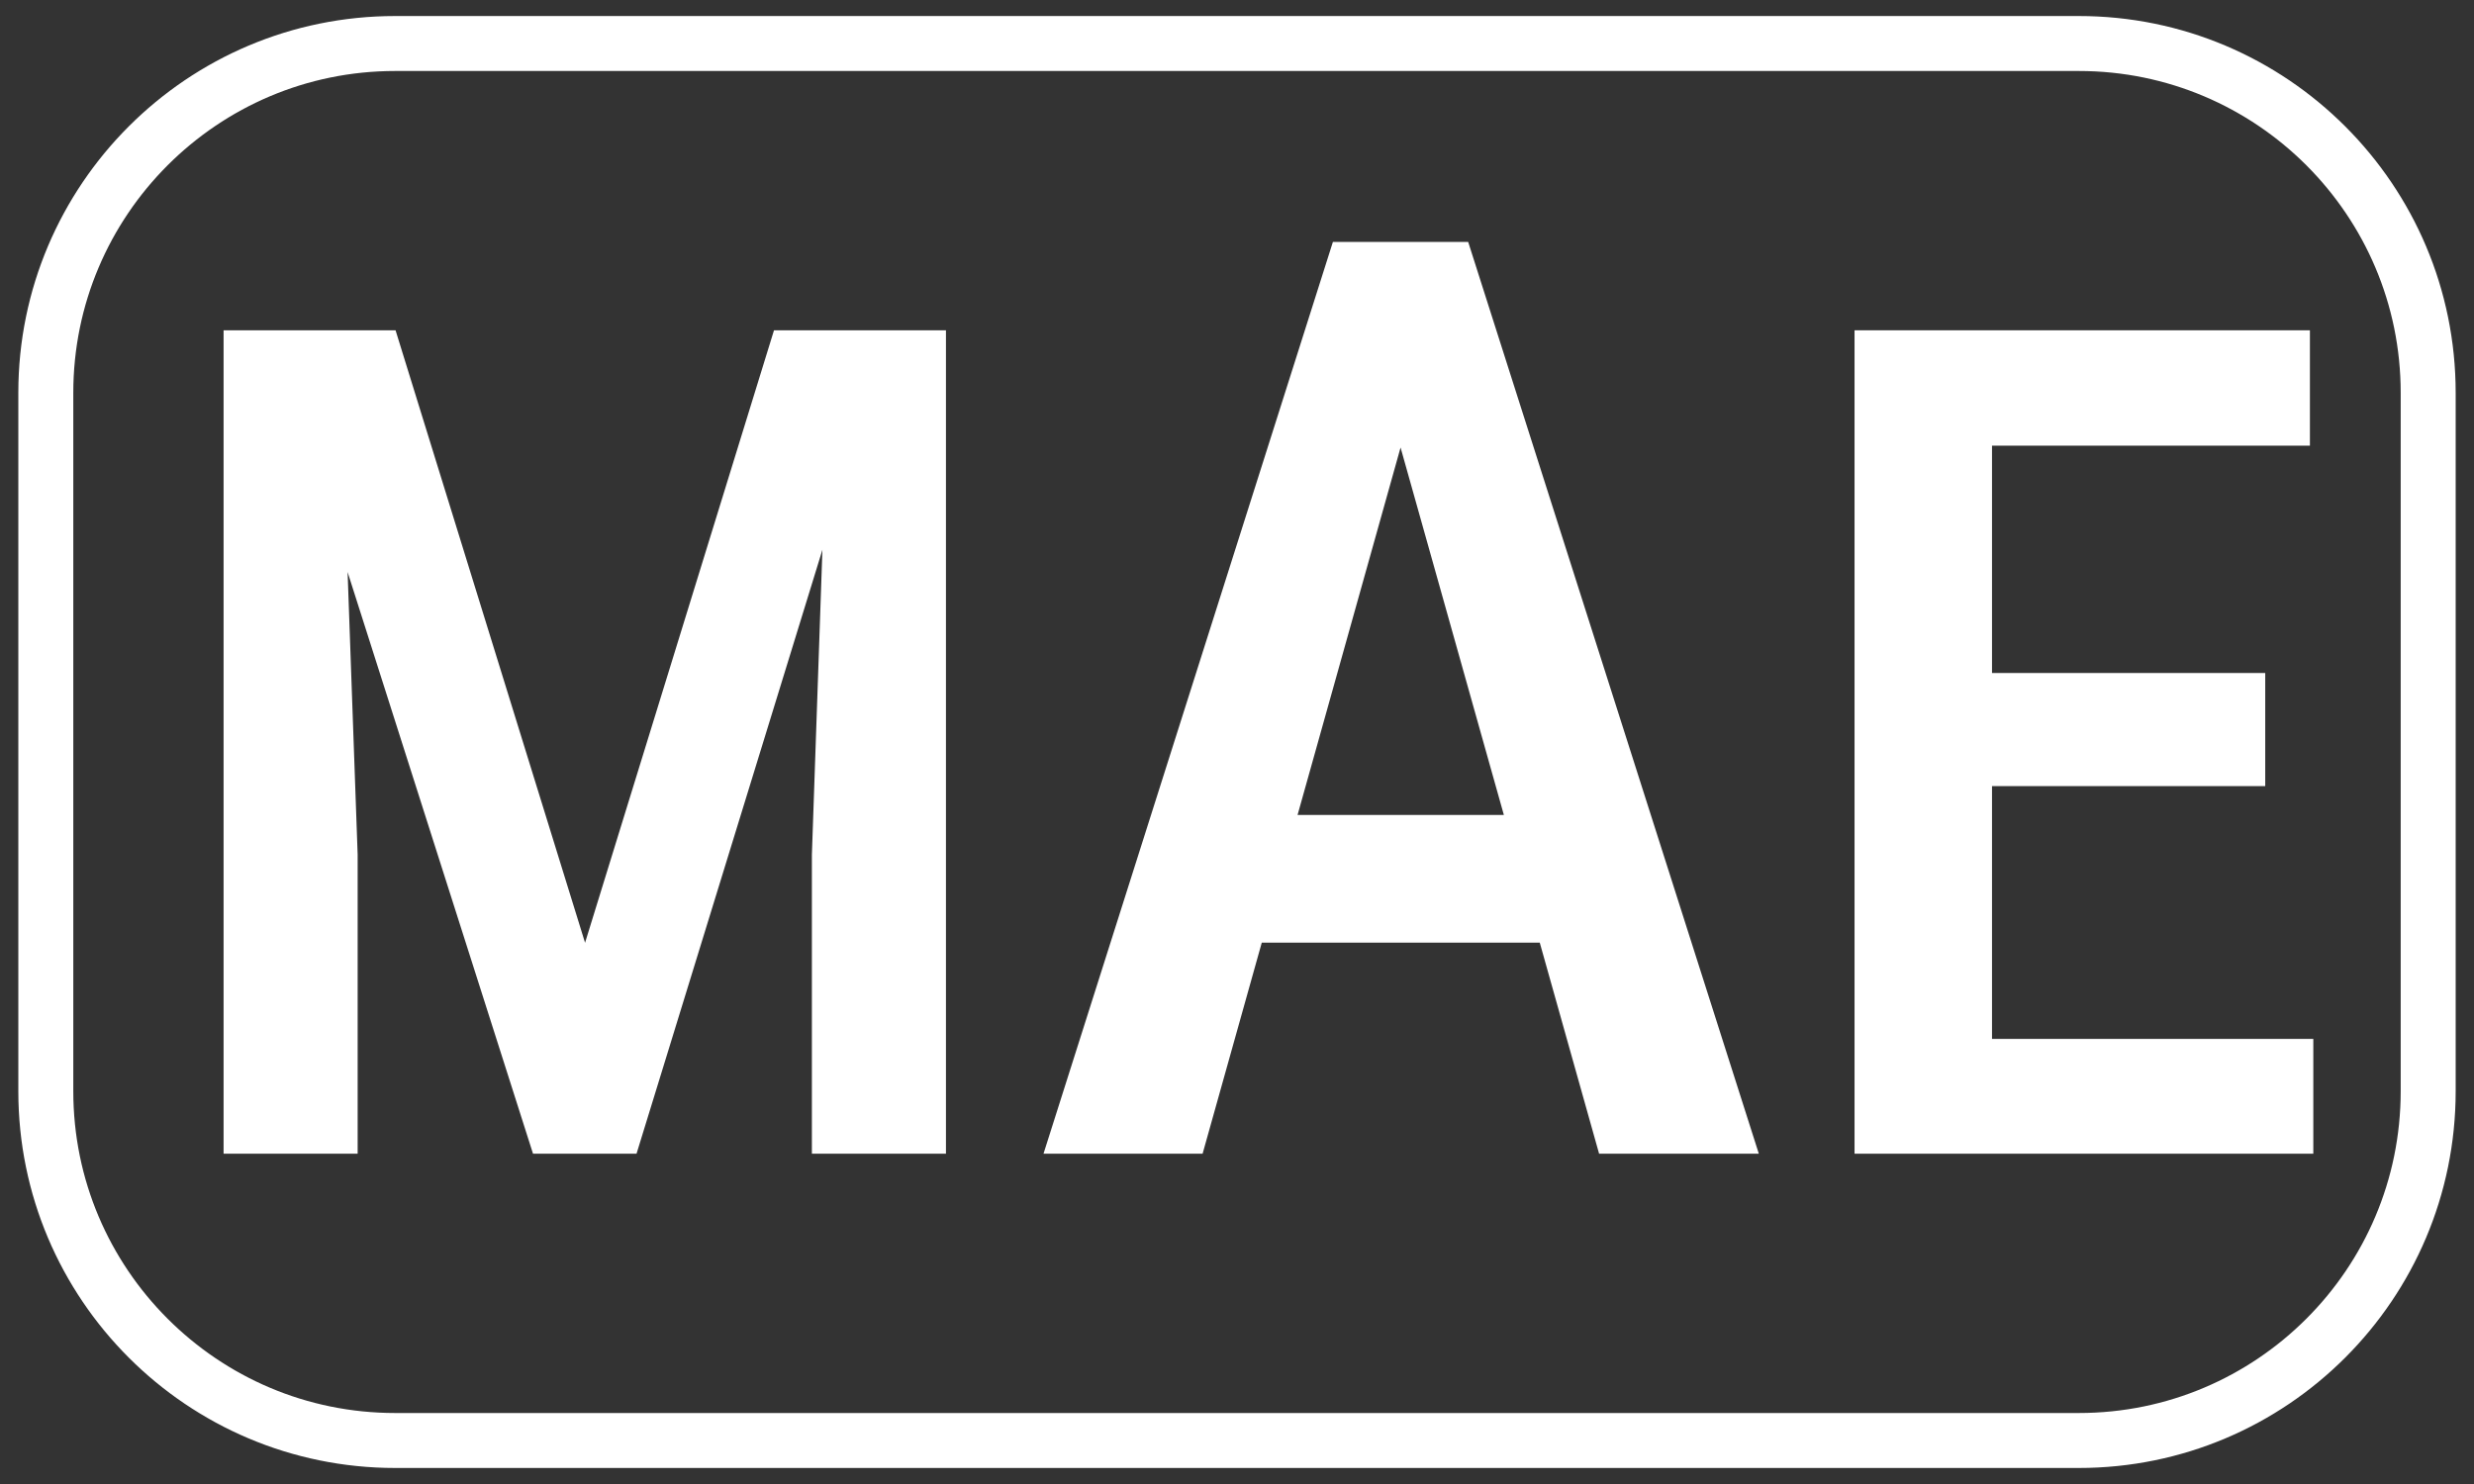 <?xml version="1.0" encoding="UTF-8" standalone="no"?><!DOCTYPE svg PUBLIC "-//W3C//DTD SVG 1.1//EN" "http://www.w3.org/Graphics/SVG/1.1/DTD/svg11.dtd"><svg width="100%" height="100%" viewBox="0 0 2250 1350" version="1.1" xmlns="http://www.w3.org/2000/svg" xmlns:xlink="http://www.w3.org/1999/xlink" xml:space="preserve" xmlns:serif="http://www.serif.com/" style="fill-rule:evenodd;clip-rule:evenodd;stroke-linecap:round;stroke-linejoin:round;stroke-miterlimit:1.5;"><rect x="0" y="0" width="2250" height="1350" fill="#333333" stroke="none"/><rect id="Logo-Martial-Arts-Engineering-Migration-SVG" serif:id="Logo Martial Arts Engineering Migration SVG" x="0" y="-0" width="2250" height="1350" style="fill:none;"/><clipPath id="_clip1"><rect x="0" y="-0" width="2250" height="1350"/></clipPath><g clip-path="url(#_clip1)"><rect id="Hintergrund" x="0" y="-0" width="2250" height="1350" style="fill:none;"/><g><g><g id="MAE-Schrift-in-Kurve" serif:id="MAE Schrift in Kurve"><path d="M246.046,300.474l113.696,-0l172.344,557.159l171.829,-557.159l105.464,-0l-230.478,749.052l-94.146,0l-238.709,-749.052Zm-42.7,-0l104.95,-0l16.977,476.903l0,272.149l-121.927,0l0,-749.052Zm551.501,-0l105.464,-0l-0,749.052l-121.927,0l-0,-272.149l16.463,-476.903Z" style="fill:#fff;fill-rule:nonzero;"/><path d="M1294.24,334.032l-200.521,715.494l-144.694,0l263.183,-829.427l90.007,0l-7.975,113.933Zm160.075,715.494l-201.091,-715.494l-9.684,-113.933l91.715,0l264.323,829.427l-145.263,0Zm3.417,-308.186l0,116.21l-386.23,0l0,-116.21l386.23,-0Z" style="fill:#fff;fill-rule:nonzero;"/><path d="M2103.86,945.091l-0,104.435l-325.138,0l-0,-104.435l325.138,0Zm-292.213,-644.617l0,749.052l-125.014,0l0,-749.052l125.014,-0Zm248.484,311.762l-0,102.892l-281.409,-0l-0,-102.892l281.409,-0Zm40.642,-311.762l0,104.949l-322.051,0l-0,-104.949l322.051,-0Z" style="fill:#fff;fill-rule:nonzero;"/></g></g><path d="M2208.33,357.292l0,635.416c0,175.348 -142.36,317.709 -317.708,317.709l-1531.25,-0c-175.348,-0 -317.708,-142.361 -317.708,-317.709l-0,-635.416c-0,-175.348 142.36,-317.709 317.708,-317.709l1531.25,0c175.348,0 317.708,142.361 317.708,317.709Z" style="fill:none;stroke:#fff;stroke-width:50px;"/></g></g></svg>